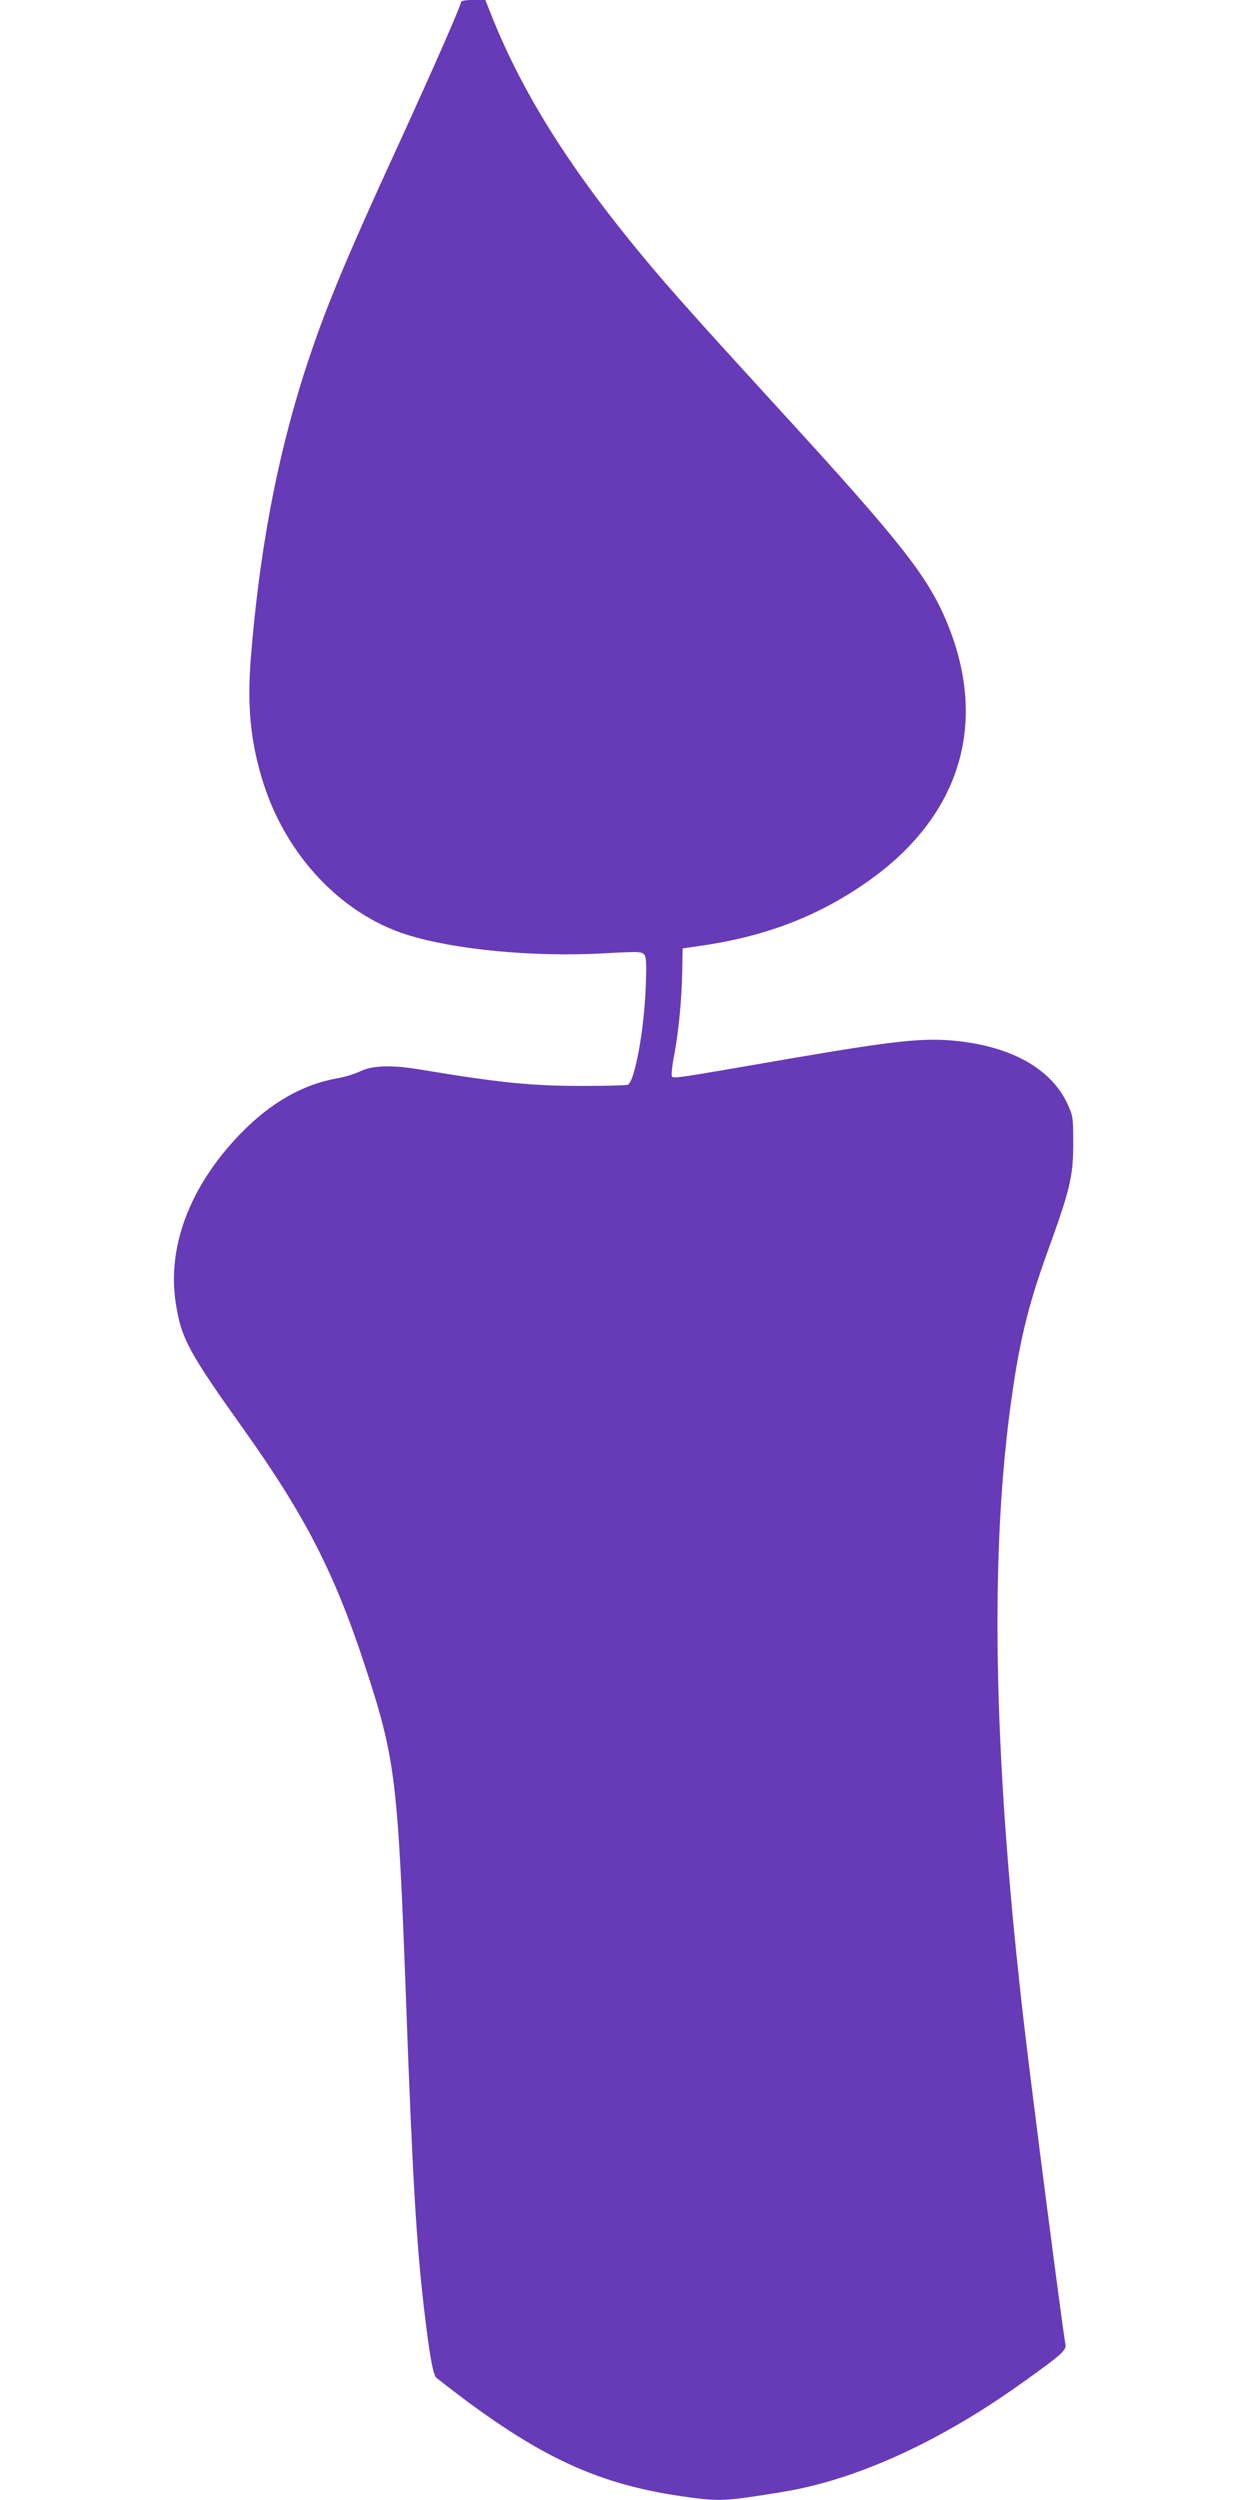 <?xml version="1.0" standalone="no"?>
<!DOCTYPE svg PUBLIC "-//W3C//DTD SVG 20010904//EN"
 "http://www.w3.org/TR/2001/REC-SVG-20010904/DTD/svg10.dtd">
<svg version="1.0" xmlns="http://www.w3.org/2000/svg"
 width="640pt" height="1280pt" viewBox="0 0 640 1280"
 preserveAspectRatio="xMidYMid meet">
<g transform="translate(0,1280) scale(0.1,-0.1)"
fill="#673ab7" stroke="none">
<path d="M2360 12789 c0 -18 -135 -325 -315 -719 -291 -633 -391 -878 -492
-1194 -138 -439 -224 -898 -268 -1435 -21 -254 -3 -438 62 -646 118 -375 399
-673 734 -780 246 -78 649 -116 1014 -96 175 10 191 9 204 -7 10 -13 12 -49 7
-167 -8 -222 -57 -485 -92 -499 -9 -3 -112 -6 -229 -6 -268 0 -425 16 -840 85
-140 23 -236 20 -298 -9 -29 -14 -81 -30 -116 -36 -185 -33 -348 -127 -506
-291 -255 -266 -372 -578 -324 -868 28 -175 65 -244 347 -640 314 -441 465
-735 621 -1211 157 -480 168 -574 211 -1740 31 -855 52 -1216 90 -1541 28
-240 47 -350 64 -363 495 -391 803 -540 1250 -606 201 -29 221 -28 526 22 373
61 802 256 1222 557 205 146 228 167 223 198 -17 95 -167 1255 -210 1623 -154
1321 -179 2356 -75 3153 45 341 88 526 193 817 116 320 132 387 132 555 0 137
-1 141 -32 208 -83 175 -283 287 -562 317 -171 18 -312 3 -856 -90 -588 -102
-597 -103 -605 -91 -3 7 1 53 11 104 23 120 39 283 42 432 l2 119 116 17 c308
47 567 145 806 308 497 336 651 823 428 1352 -98 232 -236 407 -856 1084 -416
455 -553 608 -692 775 -372 447 -615 832 -773 1222 l-39 98 -62 0 c-40 0 -63
-4 -63 -11z"/>
</g>
</svg>

